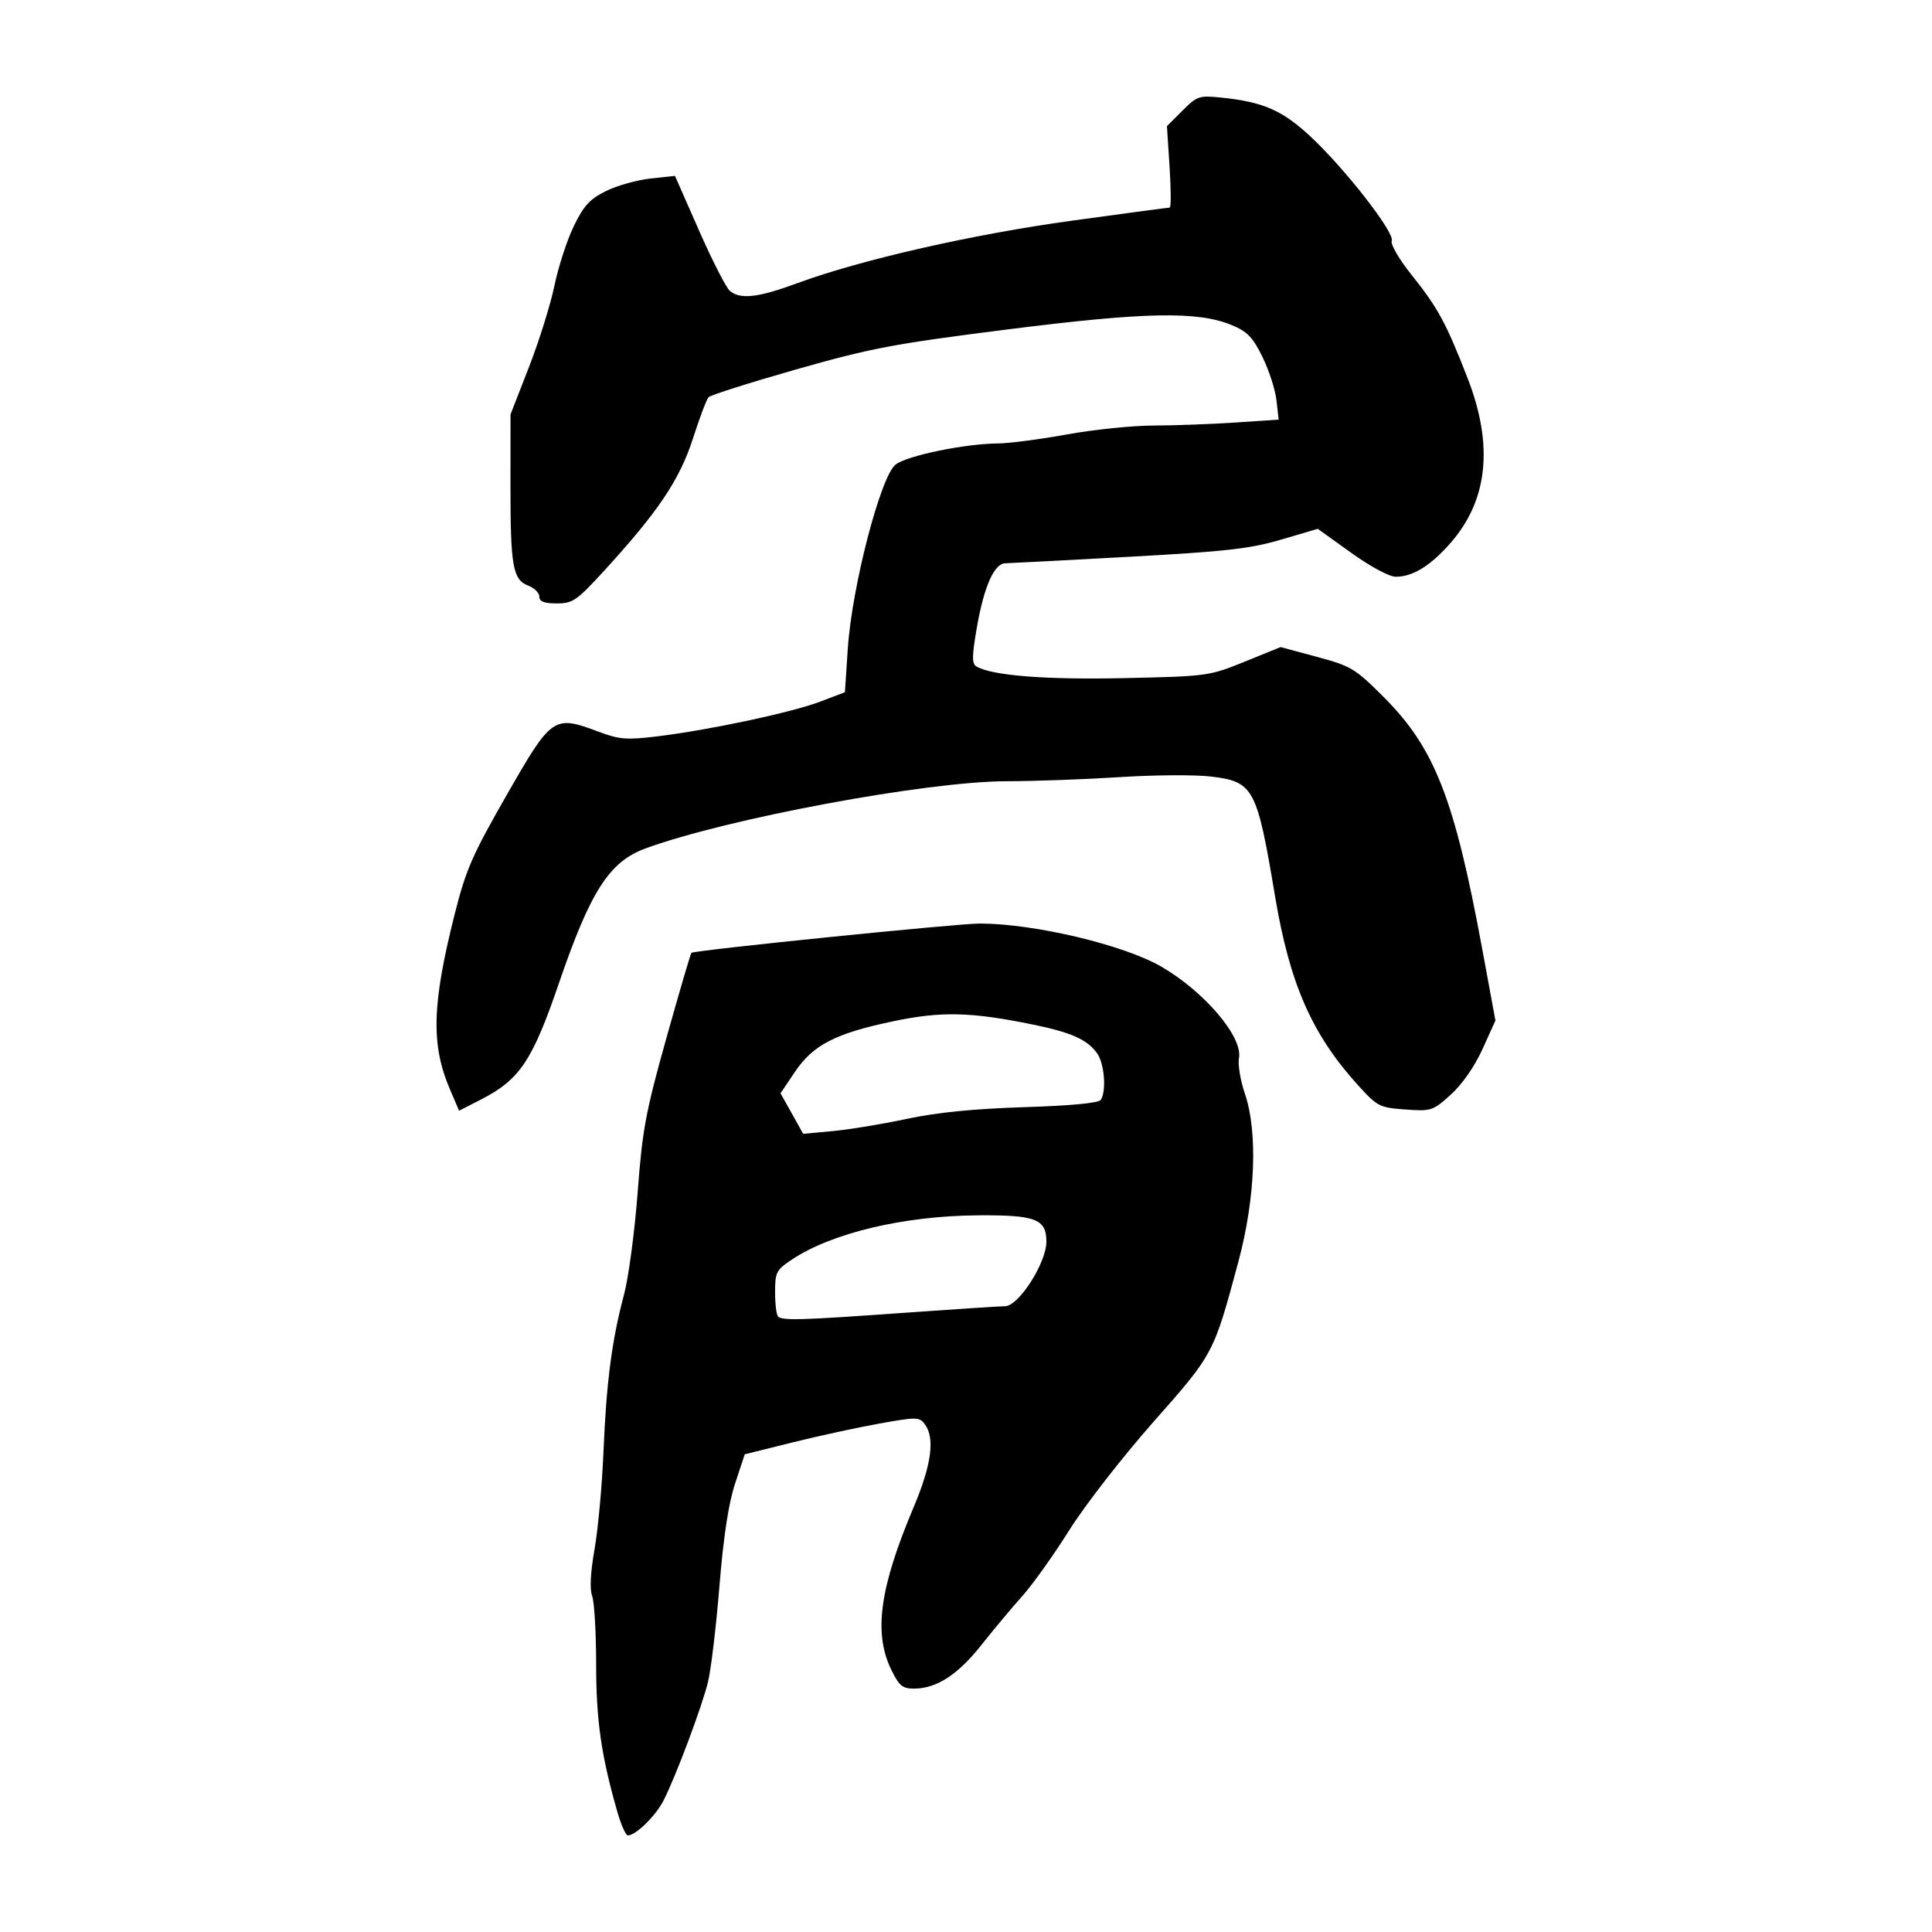 <?xml version="1.0" encoding="UTF-8" standalone="no"?>
<svg
   xmlns:dc="http://purl.org/dc/elements/1.1/"
   xmlns:cc="http://creativecommons.org/ns#"
   xmlns:rdf="http://www.w3.org/1999/02/22-rdf-syntax-ns#"
   xmlns:svg="http://www.w3.org/2000/svg"
   xmlns="http://www.w3.org/2000/svg"
   viewBox="0 0 300 300"
   height="300"
   width="300"
   id="svg328"
   version="1.1">
  <defs
     id="defs332" />
  <path
     id="path338"
     d="m 95.871,281.374 c -2.515,-8.76 -3.299,-14.212 -3.303,-22.963 -0.002,-4.938 -0.282,-9.709 -0.621,-10.601 -0.396,-1.042 -0.262,-3.637 0.375,-7.252 0.545,-3.096 1.169,-9.906 1.386,-15.134 0.448,-10.791 1.304,-17.353 3.175,-24.335 0.712,-2.659 1.669,-9.807 2.127,-15.884 0.738,-9.814 1.24,-12.507 4.482,-24.069 2.008,-7.16 3.749,-13.091 3.869,-13.18 0.568,-0.419 41.441,-4.568 44.846,-4.552 8.539,0.04 22.315,3.324 28.147,6.71 6.685,3.882 12.657,10.918 12.033,14.177 -0.192,1.004 0.217,3.479 0.909,5.499 2.042,5.964 1.648,16.262 -1.001,26.119 -3.86,14.365 -3.804,14.261 -13.24,24.94 -4.746,5.371 -10.605,12.912 -13.02,16.757 -2.415,3.845 -5.678,8.426 -7.252,10.18 -1.573,1.754 -4.449,5.195 -6.391,7.645 -3.684,4.65 -6.977,6.776 -10.498,6.776 -1.767,0 -2.295,-0.447 -3.521,-2.981 -2.747,-5.674 -1.776,-12.701 3.471,-25.127 2.795,-6.619 3.365,-10.752 1.78,-12.919 -0.856,-1.171 -1.221,-1.178 -7.079,-0.129 -3.397,0.608 -9.489,1.931 -13.539,2.939 l -7.363,1.833 -1.502,4.552 c -1.018,3.086 -1.802,8.234 -2.433,15.98 -0.512,6.286 -1.311,12.967 -1.777,14.848 -0.969,3.918 -4.993,14.638 -6.897,18.376 C 101.807,281.987 98.725,285 97.49,285 c -0.318,0 -1.047,-1.632 -1.619,-3.626 z m 44.512,-77.522 c 7.787,-0.559 14.847,-1.02 15.69,-1.026 2.109,-0.014 6.409,-6.733 6.409,-10.013 0,-3.533 -1.654,-4.166 -10.705,-4.096 -11.43,0.088 -22.566,2.732 -28.751,6.825 -2.488,1.647 -2.672,1.998 -2.672,5.097 0,1.831 0.207,3.535 0.46,3.789 0.657,0.657 3.6,0.57 19.568,-0.576 z m 0.422,-30.113 c 4.665,-0.998 10.441,-1.574 18.225,-1.819 7.286,-0.229 11.578,-0.638 11.903,-1.134 0.89,-1.359 0.566,-5.594 -0.549,-7.186 -1.513,-2.16 -3.991,-3.28 -9.972,-4.504 -9.632,-1.972 -14.237,-2.082 -21.694,-0.519 -8.99,1.885 -12.453,3.666 -15.275,7.856 l -2.244,3.332 1.759,3.147 1.759,3.147 4.63,-0.43 c 2.546,-0.237 7.703,-1.087 11.459,-1.891 z m -70.927,-4.561 c -2.973,-6.935 -2.811,-13.18 0.702,-27.137 1.762,-7.001 2.725,-9.211 8.129,-18.647 6.983,-12.195 7.263,-12.386 14.264,-9.766 3.223,1.206 4.337,1.292 9.138,0.706 8.089,-0.987 20.81,-3.699 25.219,-5.376 l 3.868,-1.471 0.443,-6.723 c 0.637,-9.665 5.121,-26.91 7.449,-28.648 1.858,-1.388 10.771,-3.219 15.851,-3.258 1.74,-0.013 6.557,-0.641 10.705,-1.395 4.148,-0.754 10.183,-1.377 13.411,-1.385 3.229,-0.008 8.935,-0.217 12.681,-0.465 l 6.811,-0.451 -0.337,-2.988 c -0.185,-1.644 -1.16,-4.672 -2.167,-6.729 -1.5,-3.066 -2.356,-3.959 -4.748,-4.953 -5.316,-2.21 -13.461,-2.051 -35.032,0.683 -17.55,2.224 -21.093,2.897 -32.696,6.204 -7.157,2.04 -13.256,3.976 -13.554,4.302 -0.298,0.326 -1.394,3.234 -2.436,6.463 -2.059,6.381 -5.409,11.358 -13.829,20.546 -4.2,4.583 -4.817,5.007 -7.295,5.007 -1.965,0 -2.707,-0.289 -2.707,-1.053 0,-0.579 -0.768,-1.345 -1.707,-1.702 -2.414,-0.918 -2.783,-2.981 -2.775,-15.546 l 0.007,-11.05 2.859,-7.333 c 1.572,-4.033 3.353,-9.723 3.957,-12.643 0.604,-2.92 1.956,-7.079 3.004,-9.242 1.552,-3.201 2.484,-4.217 5.014,-5.467 1.709,-0.844 4.817,-1.718 6.906,-1.943 l 3.798,-0.408 3.742,8.504 c 2.058,4.677 4.215,8.892 4.794,9.367 1.646,1.351 4.377,1.033 10.491,-1.221 9.862,-3.636 27.184,-7.576 42.642,-9.7 8.122,-1.116 14.941,-2.028 15.154,-2.028 0.213,0 0.203,-2.845 -0.023,-6.323 l -0.41,-6.323 2.404,-2.404 c 2.283,-2.283 2.589,-2.385 6.065,-2.026 6.446,0.665 9.407,1.951 13.746,5.968 5.333,4.937 13.179,14.99 12.692,16.261 -0.212,0.553 1.143,2.879 3.111,5.338 4.059,5.072 5.357,7.47 8.68,16.028 4.044,10.416 3.146,18.961 -2.69,25.591 -3.114,3.538 -5.835,5.211 -8.471,5.211 -1.014,0 -3.929,-1.564 -6.934,-3.72 l -5.184,-3.72 -5.704,1.682 c -4.794,1.413 -8.569,1.839 -23.66,2.665 -9.876,0.541 -18.492,0.992 -19.147,1.002 -1.725,0.027 -3.311,3.592 -4.416,9.927 -0.765,4.383 -0.789,5.651 -0.112,6.069 2.329,1.439 10.688,2.108 22.985,1.838 12.931,-0.284 13.203,-0.321 18.707,-2.555 l 5.585,-2.267 5.643,1.523 c 5.303,1.431 5.926,1.806 10.353,6.233 7.922,7.922 10.994,15.773 15.298,39.091 l 2.058,11.151 -2.011,4.435 c -1.222,2.695 -3.148,5.463 -4.91,7.055 -2.806,2.535 -3.035,2.61 -7.082,2.317 -3.985,-0.288 -4.328,-0.463 -7.274,-3.702 -7.202,-7.921 -10.663,-15.781 -12.939,-29.384 -2.832,-16.925 -3.319,-17.829 -10.026,-18.622 -2.434,-0.288 -8.776,-0.243 -14.094,0.099 -5.318,0.342 -13.243,0.63 -17.611,0.639 -12.405,0.025 -43.418,5.804 -56.065,10.446 -5.582,2.049 -8.513,6.621 -13.409,20.914 -4.15,12.115 -6.091,14.996 -12.208,18.117 l -3.297,1.682 z"
     style="fill:#000000;stroke-width:0.691" />
</svg>
